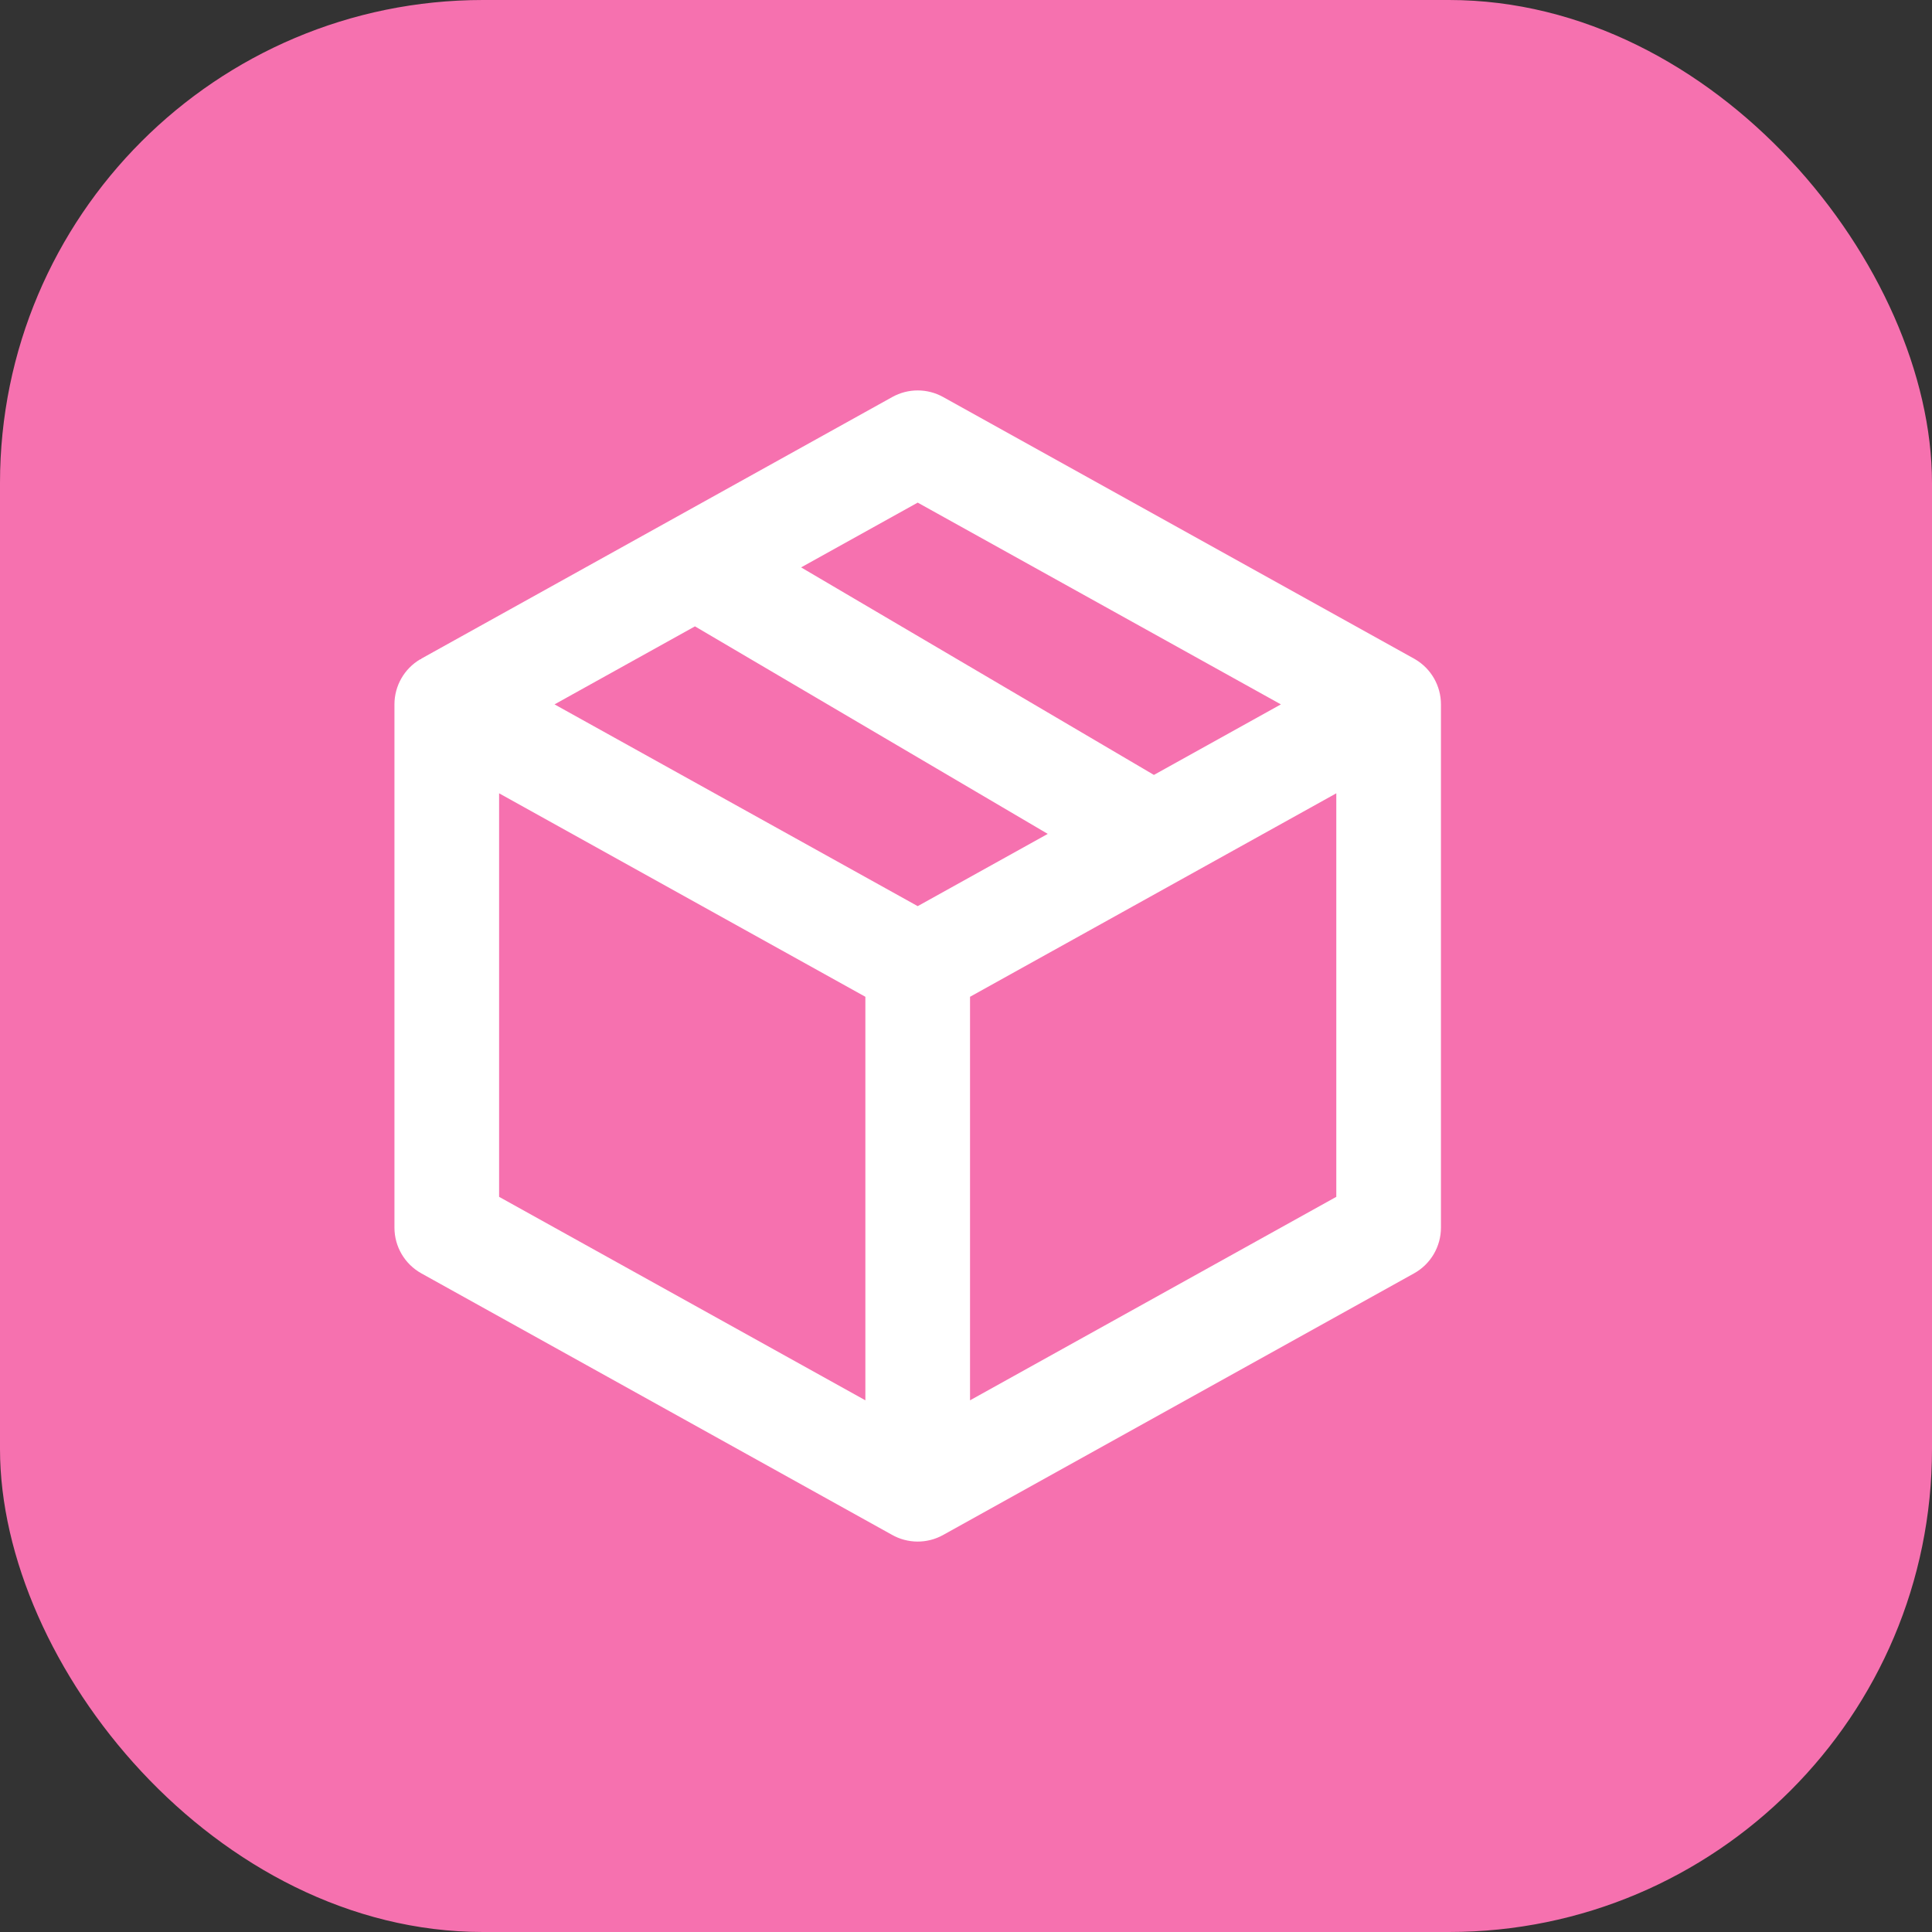 <svg width="1000" height="1000" viewBox="0 0 1000 1000" fill="none" xmlns="http://www.w3.org/2000/svg">
<rect x="0" y="0" width="1000" height="1000" fill="#333333" stroke="none"/>
<rect width="1000" height="1000" rx="250" fill="#F671AF"/>
<path fill-rule="evenodd" clip-rule="evenodd" d="M488.152 205.492C479.973 200.948 470.027 200.948 461.848 205.492L218.097 340.909L217.906 341.234L217.515 341.239C209.245 346.105 204.167 354.988 204.167 364.584V635.415C204.167 645.251 209.499 654.313 218.097 659.088L461.518 794.323C469.743 799.044 479.851 799.123 488.152 794.51L731.902 659.094C740.501 654.316 745.833 645.254 745.833 635.417V364.584C745.833 354.988 740.755 346.108 732.484 341.242C732.281 341.122 732.078 341.006 731.872 340.892L488.152 205.492ZM287.021 364.583L475.003 469.017L542.316 431.62L359.705 324.202L287.021 364.583ZM597.26 401.097L662.983 364.584L475 260.15L414.648 293.678L597.26 401.097ZM258.333 619.479V410.612L447.917 515.936V724.803L258.333 619.479ZM502.083 724.806V515.936L691.667 410.612V619.481L502.083 724.806Z" fill="white"/>
</svg>
